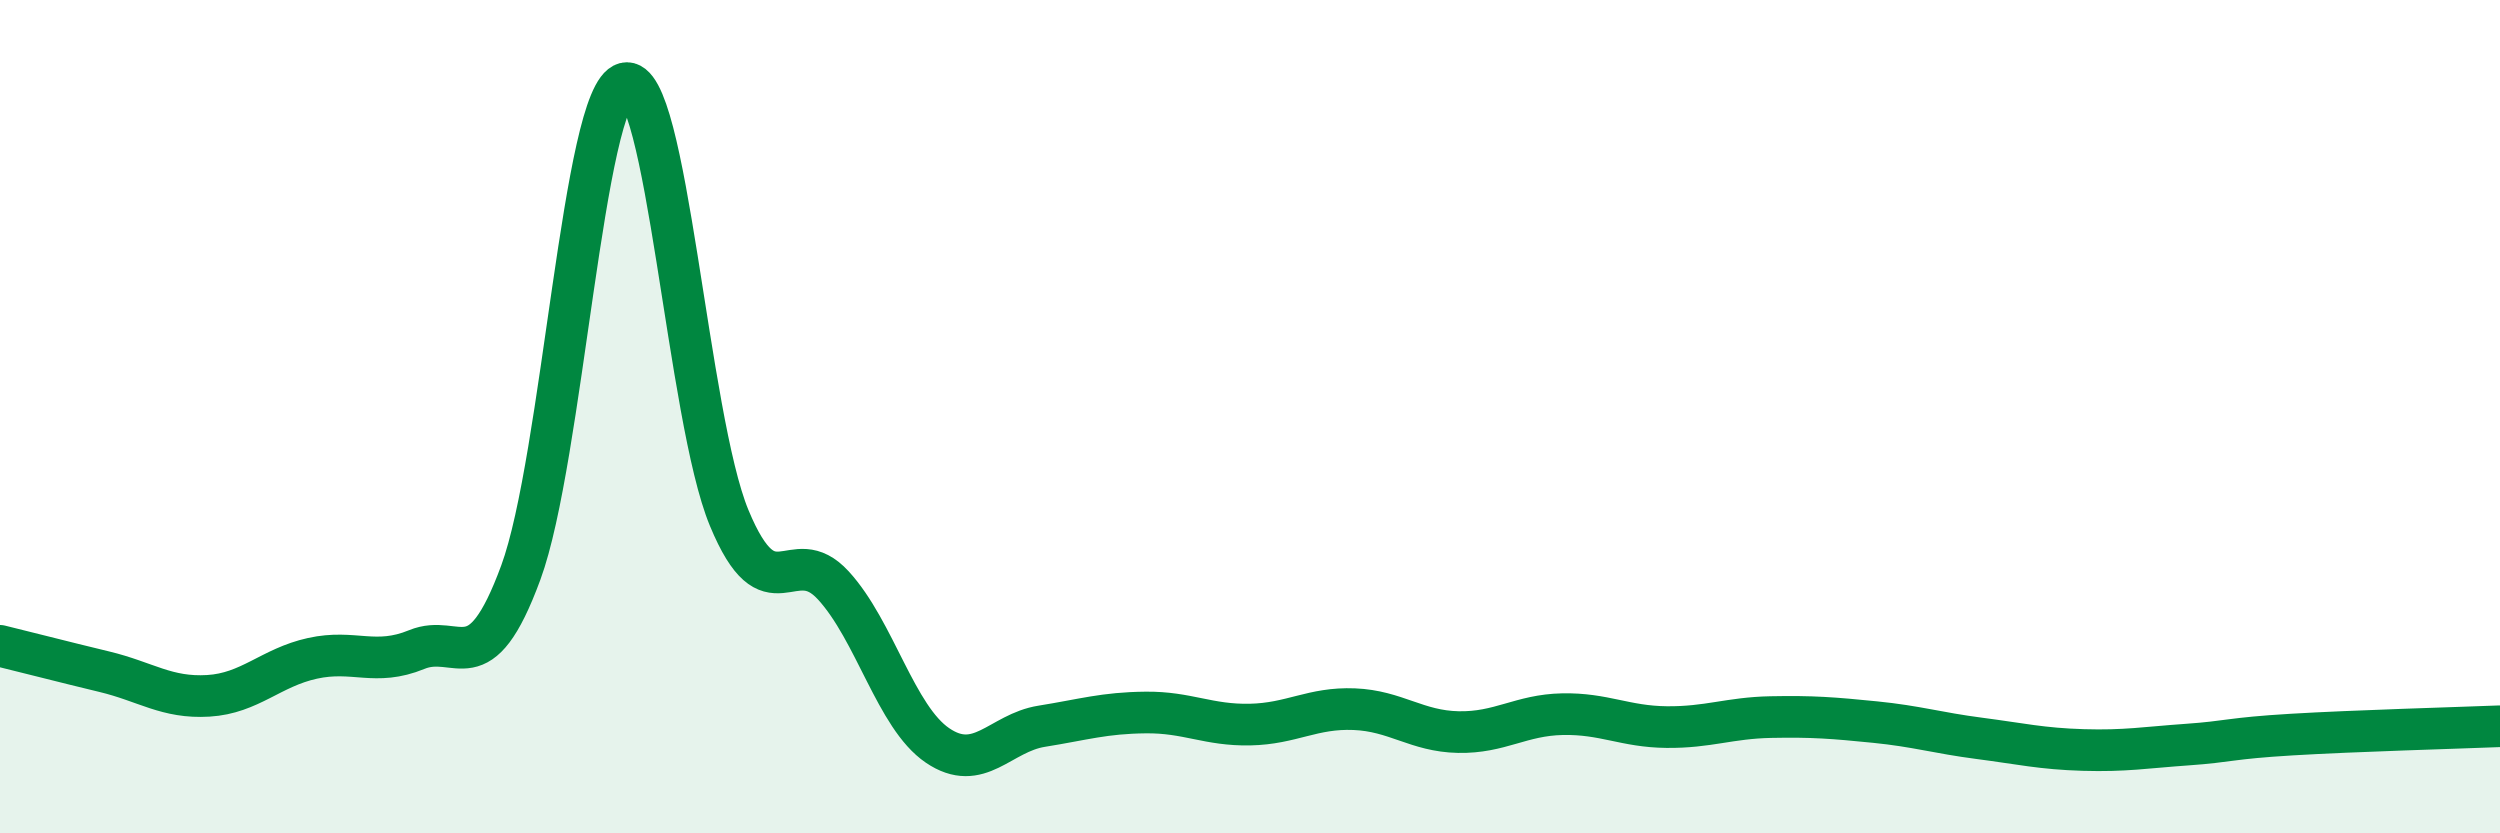 
    <svg width="60" height="20" viewBox="0 0 60 20" xmlns="http://www.w3.org/2000/svg">
      <path
        d="M 0,15.5 C 0.5,15.62 1.5,15.88 2.5,16.12 C 3.5,16.36 4,16.76 5,16.7 C 6,16.64 6.5,16.02 7.5,15.8 C 8.5,15.58 9,16 10,15.59 C 11,15.18 11.5,16.46 12.5,13.74 C 13.5,11.02 14,2.26 15,2 C 16,1.74 16.5,10.02 17.5,12.43 C 18.5,14.84 19,12.96 20,14.05 C 21,15.14 21.5,17.21 22.5,17.89 C 23.5,18.57 24,17.59 25,17.43 C 26,17.27 26.5,17.11 27.5,17.1 C 28.5,17.09 29,17.41 30,17.39 C 31,17.37 31.5,16.98 32.5,17.02 C 33.5,17.06 34,17.55 35,17.57 C 36,17.59 36.5,17.16 37.5,17.14 C 38.5,17.12 39,17.44 40,17.45 C 41,17.46 41.5,17.23 42.5,17.21 C 43.5,17.19 44,17.23 45,17.33 C 46,17.43 46.5,17.59 47.5,17.72 C 48.5,17.85 49,17.97 50,18 C 51,18.03 51.5,17.94 52.5,17.87 C 53.5,17.8 53.5,17.72 55,17.63 C 56.5,17.54 59,17.47 60,17.43L60 20L0 20Z"
        fill="#008740"
        opacity="0.1"
        stroke-linecap="round"
        stroke-linejoin="round"
      />
      <path
        d="M 0,15.5 C 0.5,15.62 1.5,15.88 2.5,16.12 C 3.5,16.36 4,16.76 5,16.7 C 6,16.64 6.5,16.02 7.5,15.8 C 8.5,15.58 9,16 10,15.59 C 11,15.18 11.5,16.46 12.5,13.74 C 13.5,11.02 14,2.26 15,2 C 16,1.74 16.5,10.02 17.5,12.43 C 18.5,14.84 19,12.96 20,14.05 C 21,15.14 21.5,17.21 22.5,17.89 C 23.5,18.57 24,17.59 25,17.43 C 26,17.27 26.5,17.11 27.5,17.1 C 28.5,17.09 29,17.41 30,17.39 C 31,17.37 31.5,16.98 32.5,17.02 C 33.5,17.06 34,17.55 35,17.57 C 36,17.59 36.5,17.16 37.5,17.14 C 38.5,17.12 39,17.44 40,17.45 C 41,17.46 41.5,17.23 42.5,17.21 C 43.5,17.19 44,17.23 45,17.33 C 46,17.43 46.5,17.59 47.5,17.72 C 48.5,17.85 49,17.97 50,18 C 51,18.03 51.5,17.94 52.5,17.87 C 53.5,17.8 53.5,17.72 55,17.63 C 56.5,17.54 59,17.47 60,17.43"
        stroke="#008740"
        stroke-width="1"
        fill="none"
        stroke-linecap="round"
        stroke-linejoin="round"
      />
    </svg>
  